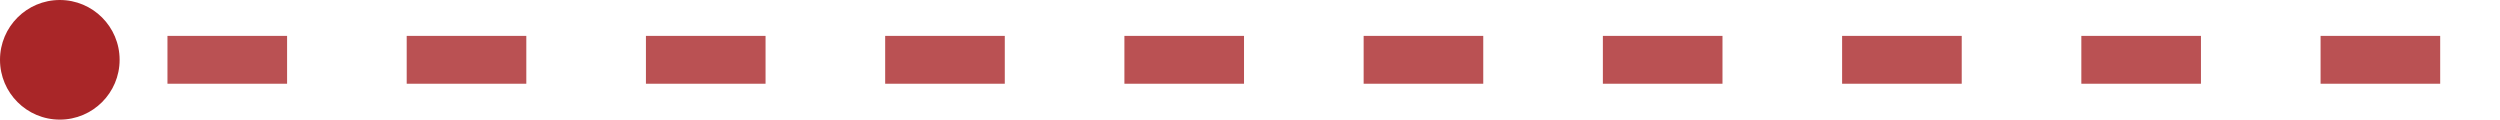 <svg xmlns="http://www.w3.org/2000/svg" width="209" height="10" viewBox="0 0 209 10" fill="none"><path opacity="0.8" d="M14 5L209 5" stroke="#A92628" stroke-width="4" stroke-dasharray="10 10"></path><circle cx="5" cy="5" r="5" transform="matrix(-1 0 0 1 10 0)" fill="#A92628"></circle></svg>